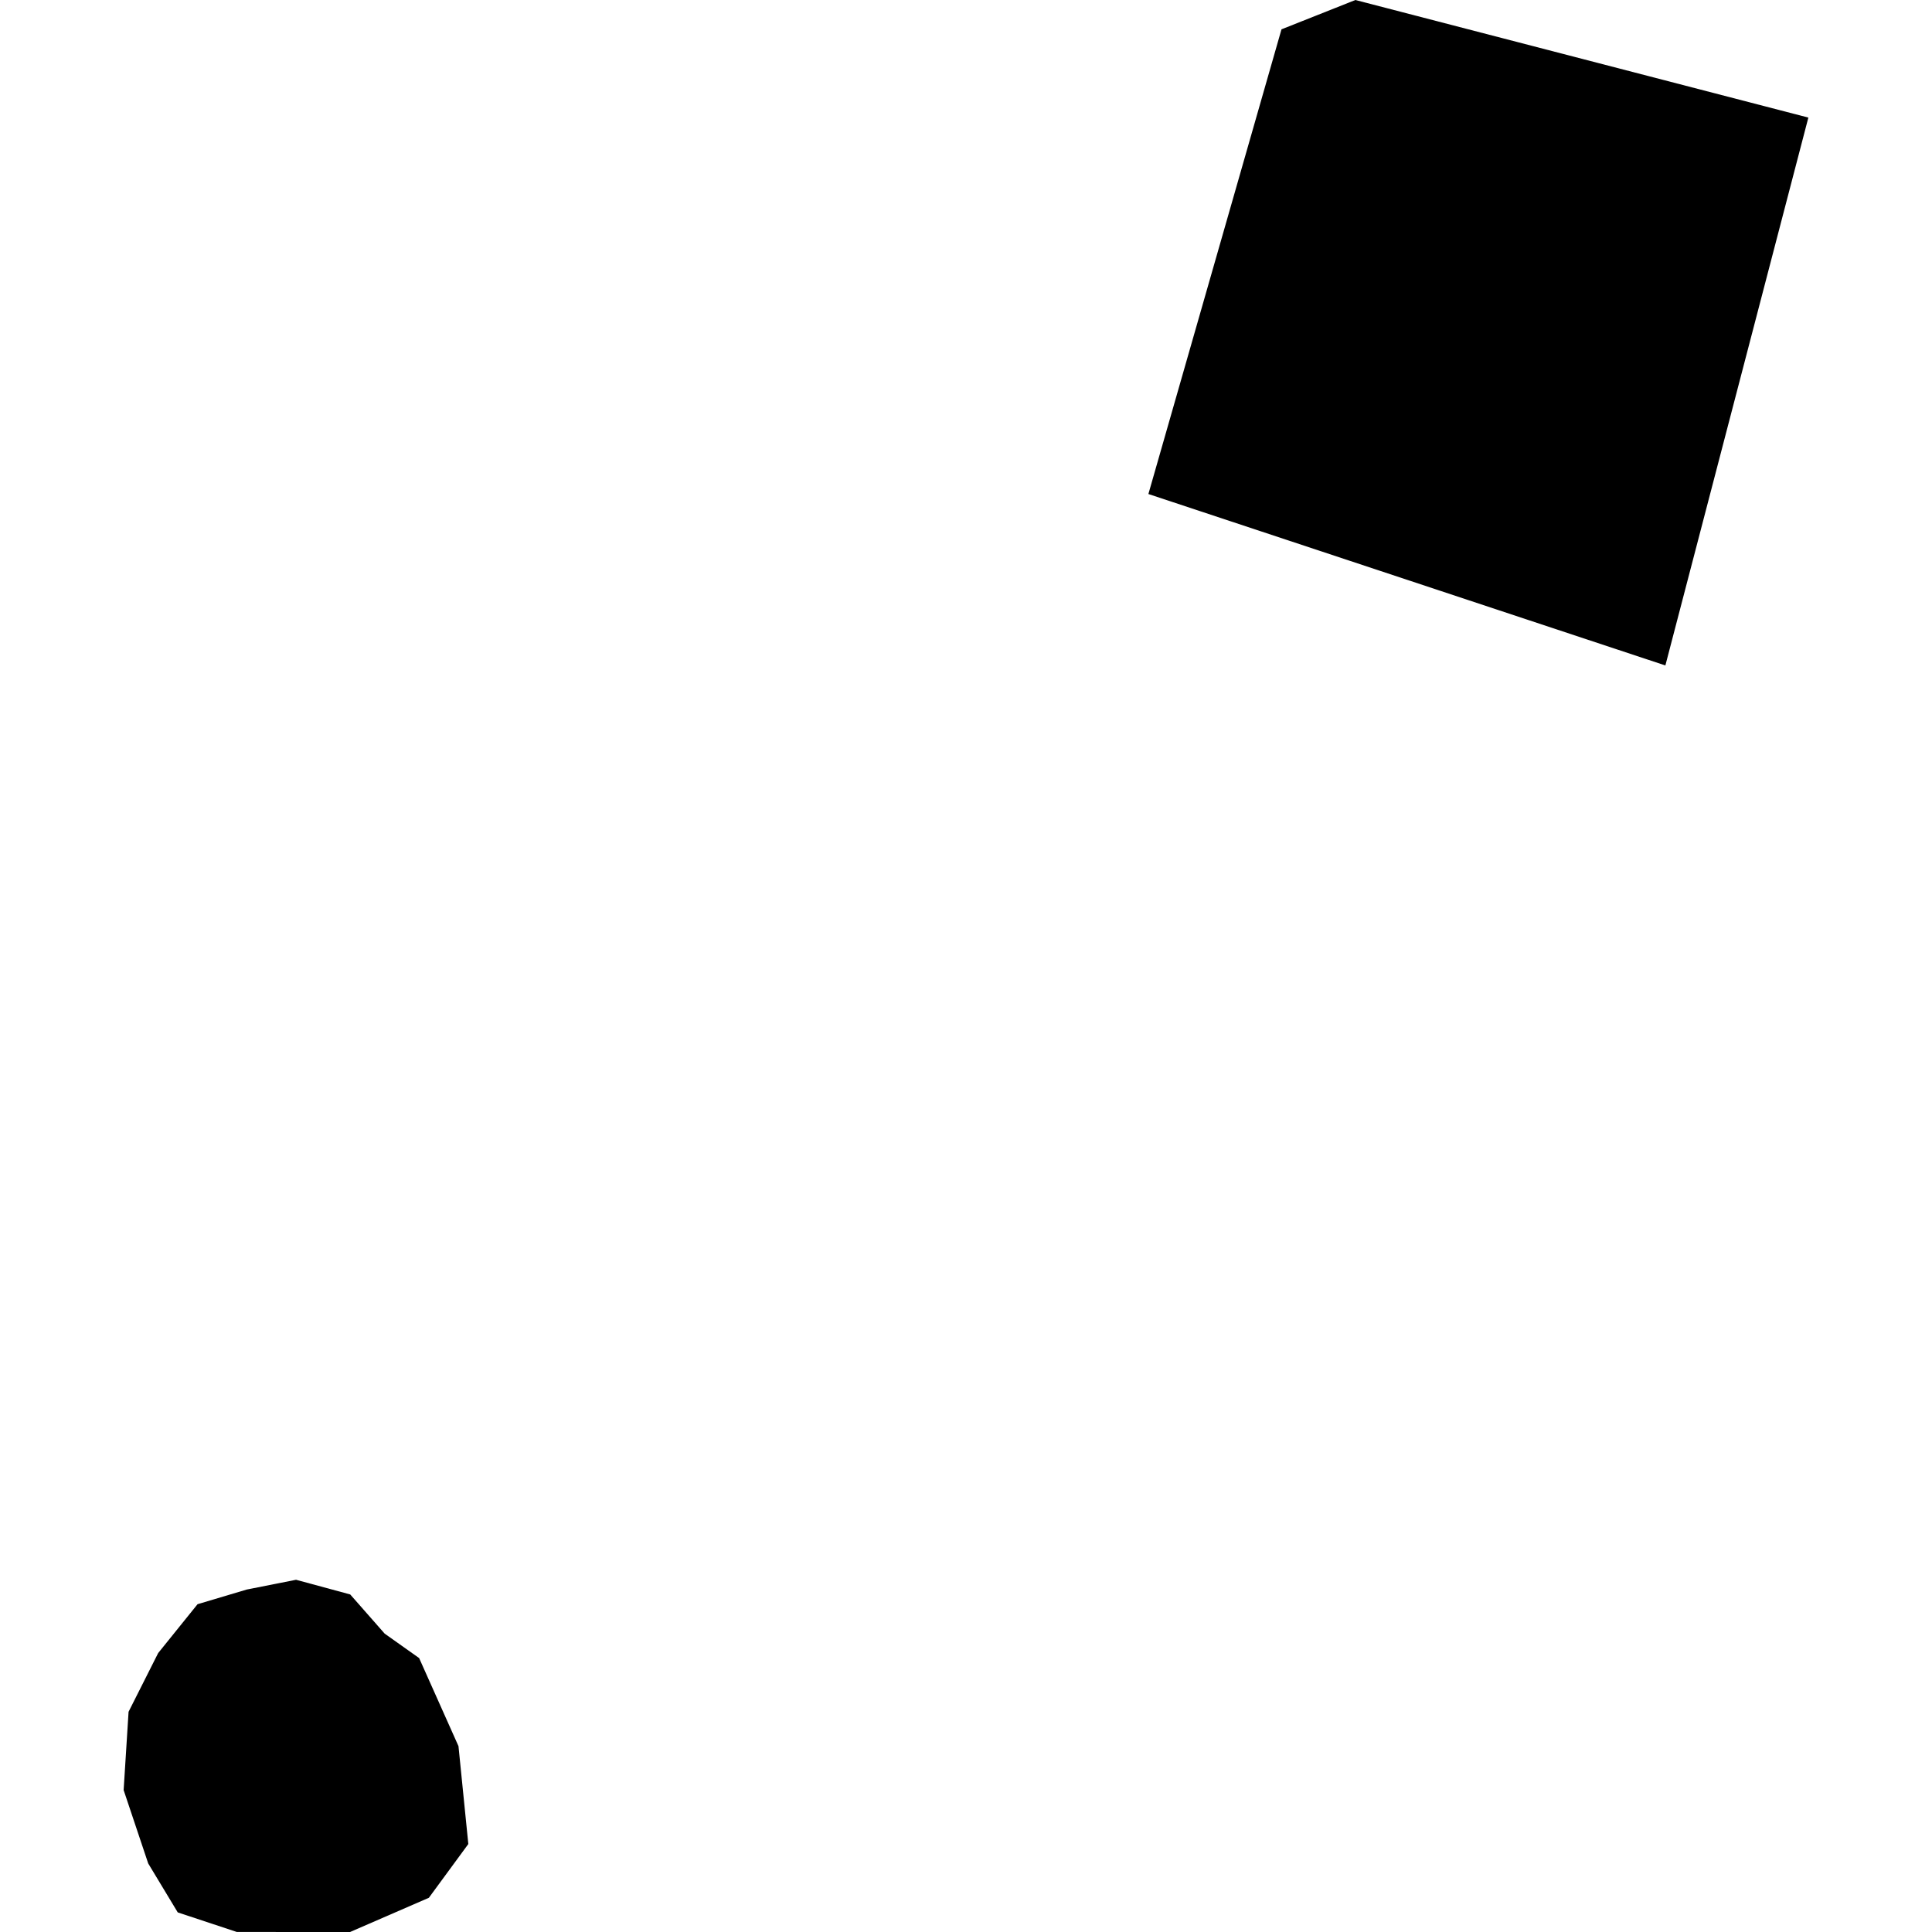 <?xml version="1.0" encoding="utf-8" standalone="no"?>
<!DOCTYPE svg PUBLIC "-//W3C//DTD SVG 1.1//EN"
  "http://www.w3.org/Graphics/SVG/1.1/DTD/svg11.dtd">
<!-- Created with matplotlib (https://matplotlib.org/) -->
<svg height="288pt" version="1.1" viewBox="0 0 288 288" width="288pt" xmlns="http://www.w3.org/2000/svg" xmlns:xlink="http://www.w3.org/1999/xlink">
 <defs>
  <style type="text/css">
*{stroke-linecap:butt;stroke-linejoin:round;}
  </style>
 </defs>
 <g id="figure_1">
  <g id="patch_1">
   <path d="M 0 288 
L 288 288 
L 288 0 
L 0 0 
z
" style="fill:none;opacity:0;"/>
  </g>
  <g id="axes_1">
   <g id="PatchCollection_1">
    <path clip-path="url(#pca42c3157f)" d="M 171.189 73.643 
L 248.255 99.198 
L 269.57 17.528 
L 202.046 0 
L 191.029 4.372 
L 171.189 73.643 
"/>
    <path clip-path="url(#pca42c3157f)" d="M 36.791 236.948 
L 44.133 235.494 
L 52.206 237.681 
L 57.342 243.522 
L 62.479 247.165 
L 68.345 260.295 
L 69.811 274.886 
L 63.93 282.9 
L 52.187 288 
L 35.301 287.994 
L 26.496 285.078 
L 22.093 277.781 
L 18.43 266.843 
L 19.166 255.172 
L 23.576 246.422 
L 29.449 239.136 
L 36.791 236.948 
"/>
   </g>
  </g>
 </g>
 <defs>
  <clipPath id="pca42c3157f">
   <rect height="288" width="251.141" x="18.43" y="0"/>
  </clipPath>
 </defs>
</svg>
